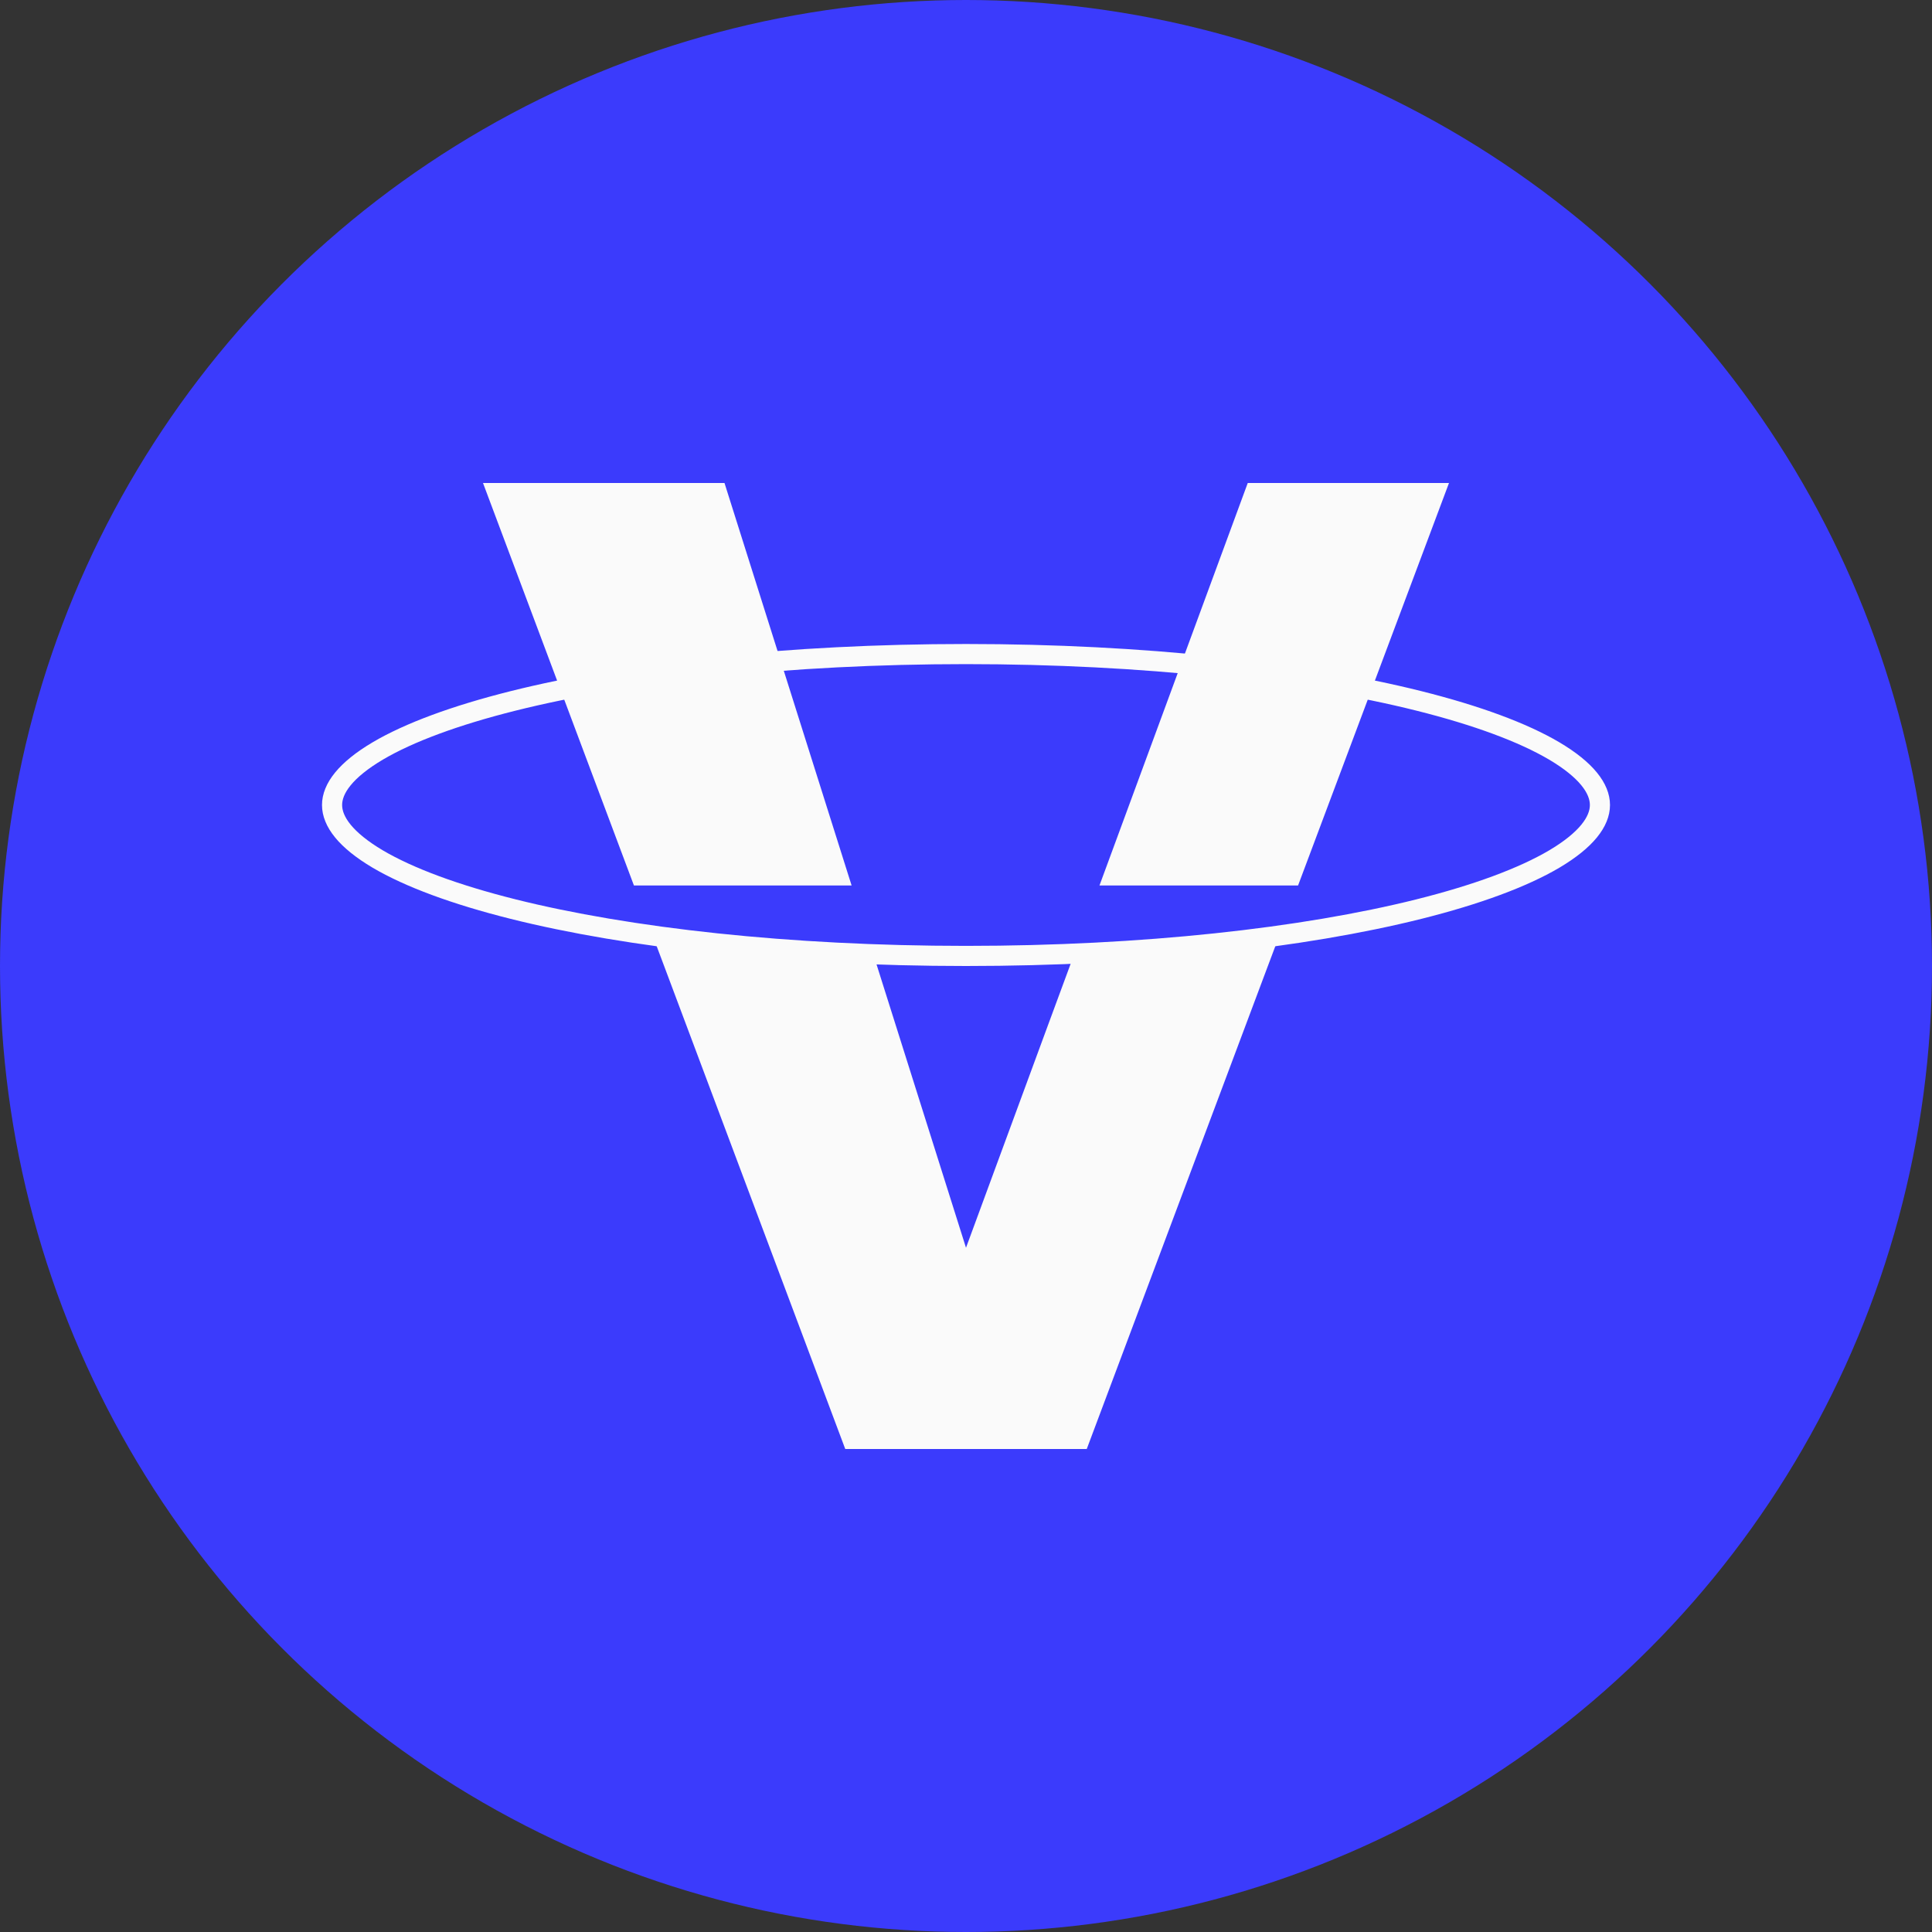 <svg width="24" height="24" viewBox="0 0 24 24" fill="none" xmlns="http://www.w3.org/2000/svg">
<rect x="0" y="0" width="24" height="24" fill="#333333" stroke="none"/>
<circle cx="12" cy="12" r="12" fill="#3B3BFC"/>
<path d="M13.5 18H10.5L8.25 12L8.062 11.5L8.076 11.502L10.849 11.854L10.895 12L12 15.5L13.014 12.747L13.284 12.016L13.29 12L13.343 11.854L15.938 11.5L15.75 12L13.5 18Z" fill="#FAFAFA"/>
<path d="M15.5 6H18L16.125 11H13.658L15.5 6Z" fill="#FAFAFA"/>
<path d="M6 6H9L10.579 11H7.875L6 6Z" fill="#FAFAFA"/>
<path d="M12 8.125C14.202 8.125 16.192 8.348 17.627 8.707C18.345 8.887 18.918 9.099 19.308 9.329C19.706 9.565 19.875 9.795 19.875 10C19.875 10.205 19.706 10.435 19.308 10.671C18.918 10.901 18.345 11.113 17.627 11.293C16.192 11.652 14.202 11.875 12 11.875C9.798 11.875 7.808 11.652 6.373 11.293C5.655 11.113 5.082 10.901 4.692 10.671C4.294 10.435 4.125 10.205 4.125 10C4.125 9.795 4.294 9.565 4.692 9.329C5.082 9.099 5.655 8.887 6.373 8.707C7.808 8.348 9.798 8.125 12 8.125Z" stroke="#FAFAFA" stroke-width="0.25"/>
</svg>

